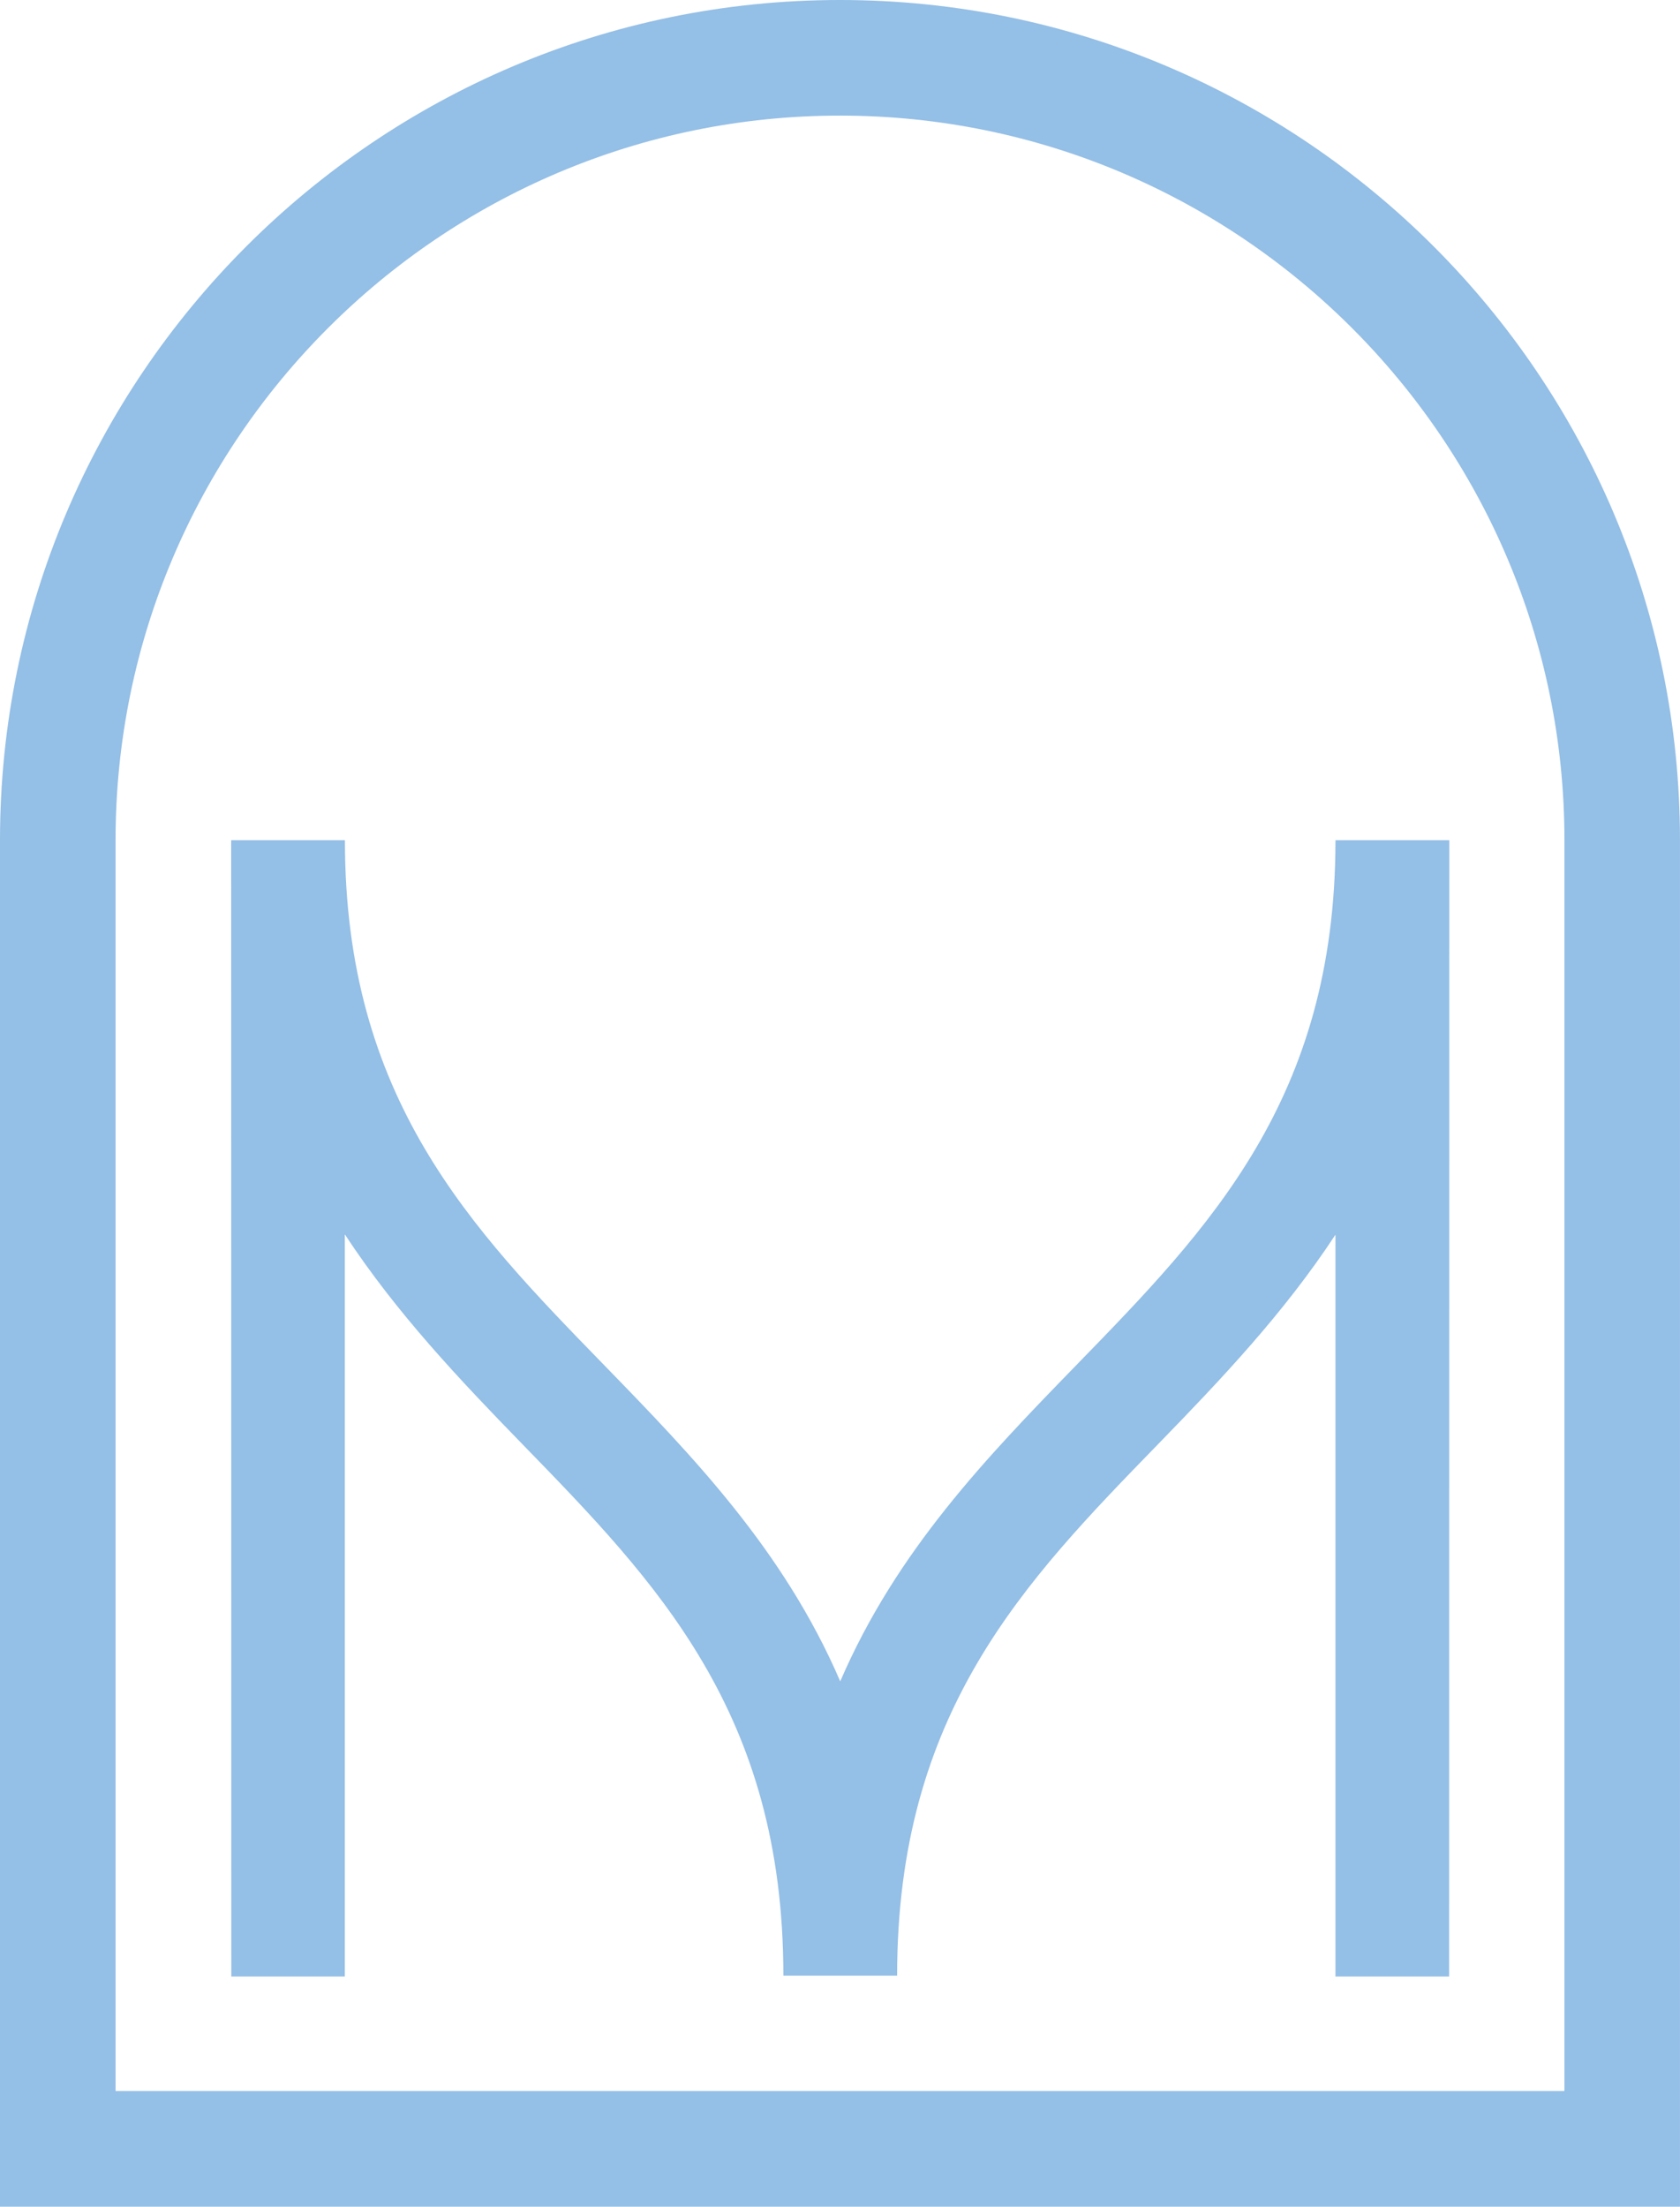 <svg xmlns="http://www.w3.org/2000/svg" id="Laag_2" viewBox="0 0 609.29 800"><defs><style>.cls-1{fill:#94bfe6;}</style></defs><g id="Laag_1-2"><g><path class="cls-1" d="M484.35,304.93h-.01v.18c-.17,93.34-45.64,140.13-93.84,189.65-32.33,33.24-65.27,67.24-85.77,114.79-20.5-47.55-53.44-81.56-85.77-114.79-48.29-49.61-93.87-96.46-93.87-190.15h-41.25c0,.25,.05,411.94,.05,411.94h41.16V447.49c18.77,28.6,41.61,52.63,64.36,76.03,48.71,50.06,94.7,97.32,94.7,192.72h41.25c0-95.4,45.99-142.66,94.69-192.72,22.72-23.36,45.54-47.36,64.29-75.91v268.95h41.22s.06-411.62,.06-411.94h-41.25c0,.12-.02,.21-.02,.32"></path><path class="cls-1" d="M41.91,758.09H567.38V304.61c0-144.85-117.85-262.7-262.73-262.7S41.91,159.76,41.91,304.61v453.48Zm567.38,41.91H0V304.61C0,136.65,136.68,0,304.64,0s304.64,136.65,304.64,304.61v495.39Z"></path></g></g></svg>